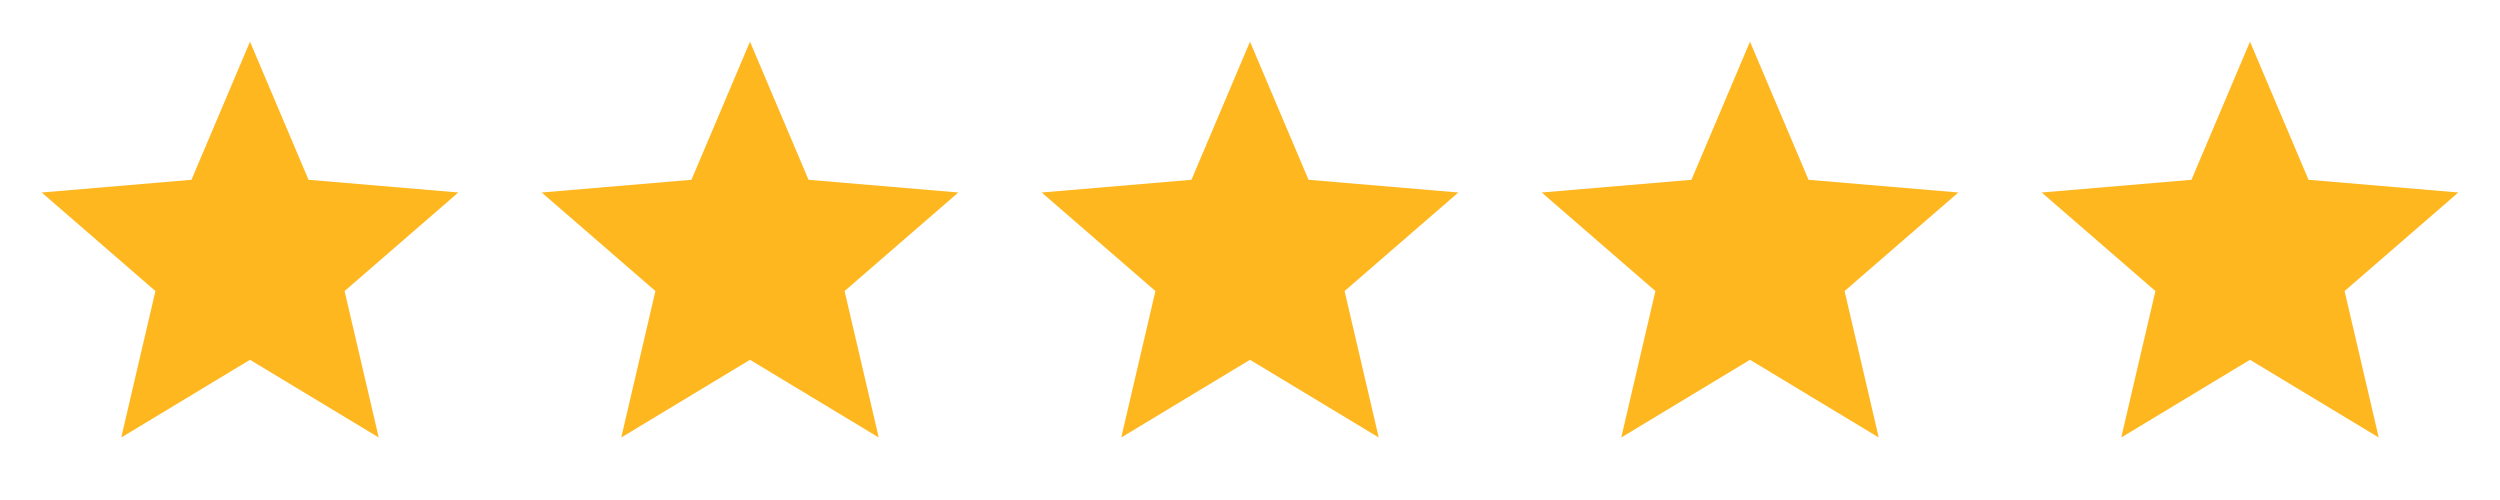 <svg xmlns="http://www.w3.org/2000/svg" width="120" height="24" viewBox="0 0 120 24"><g fill="none" fill-rule="evenodd"><g><g><g><path d="M0 0L24 0 24 24 0 24z" transform="translate(-480 -639) translate(480 639)"></path><path d="M0 0L24 0 24 24 0 24z" transform="translate(-480 -639) translate(480 639)"></path><path fill="#FFB71F" fill-rule="nonzero" d="M12 17.27L18.18 21 16.54 13.97 22 9.24 14.81 8.63 12 2 9.19 8.63 2 9.24 7.46 13.97 5.82 21z" transform="translate(-480 -639) translate(480 639)"></path></g><g><path d="M0 0L24 0 24 24 0 24z" transform="translate(-480 -639) translate(480 639) translate(24)"></path><path d="M0 0L24 0 24 24 0 24z" transform="translate(-480 -639) translate(480 639) translate(24)"></path><path fill="#FFB71F" fill-rule="nonzero" d="M12 17.27L18.18 21 16.54 13.97 22 9.24 14.81 8.63 12 2 9.19 8.63 2 9.24 7.46 13.97 5.82 21z" transform="translate(-480 -639) translate(480 639) translate(24)"></path></g><g><path d="M0 0L24 0 24 24 0 24z" transform="translate(-480 -639) translate(480 639) translate(48)"></path><path d="M0 0L24 0 24 24 0 24z" transform="translate(-480 -639) translate(480 639) translate(48)"></path><path fill="#FFB71F" fill-rule="nonzero" d="M12 17.27L18.18 21 16.54 13.97 22 9.24 14.81 8.63 12 2 9.19 8.63 2 9.24 7.46 13.97 5.82 21z" transform="translate(-480 -639) translate(480 639) translate(48)"></path></g><g><path d="M0 0L24 0 24 24 0 24z" transform="translate(-480 -639) translate(480 639) translate(72)"></path><path d="M0 0L24 0 24 24 0 24z" transform="translate(-480 -639) translate(480 639) translate(72)"></path><path fill="#FFB71F" fill-rule="nonzero" d="M12 17.27L18.18 21 16.54 13.97 22 9.24 14.81 8.63 12 2 9.19 8.63 2 9.24 7.46 13.97 5.82 21z" transform="translate(-480 -639) translate(480 639) translate(72)"></path></g><g><path d="M0 0L24 0 24 24 0 24z" transform="translate(-480 -639) translate(480 639) translate(96)"></path><path d="M0 0L24 0 24 24 0 24z" transform="translate(-480 -639) translate(480 639) translate(96)"></path><path fill="#FFB71F" fill-rule="nonzero" d="M12 17.27L18.18 21 16.54 13.97 22 9.24 14.81 8.63 12 2 9.19 8.63 2 9.24 7.46 13.97 5.82 21z" transform="translate(-480 -639) translate(480 639) translate(96)"></path></g></g></g></g></svg>